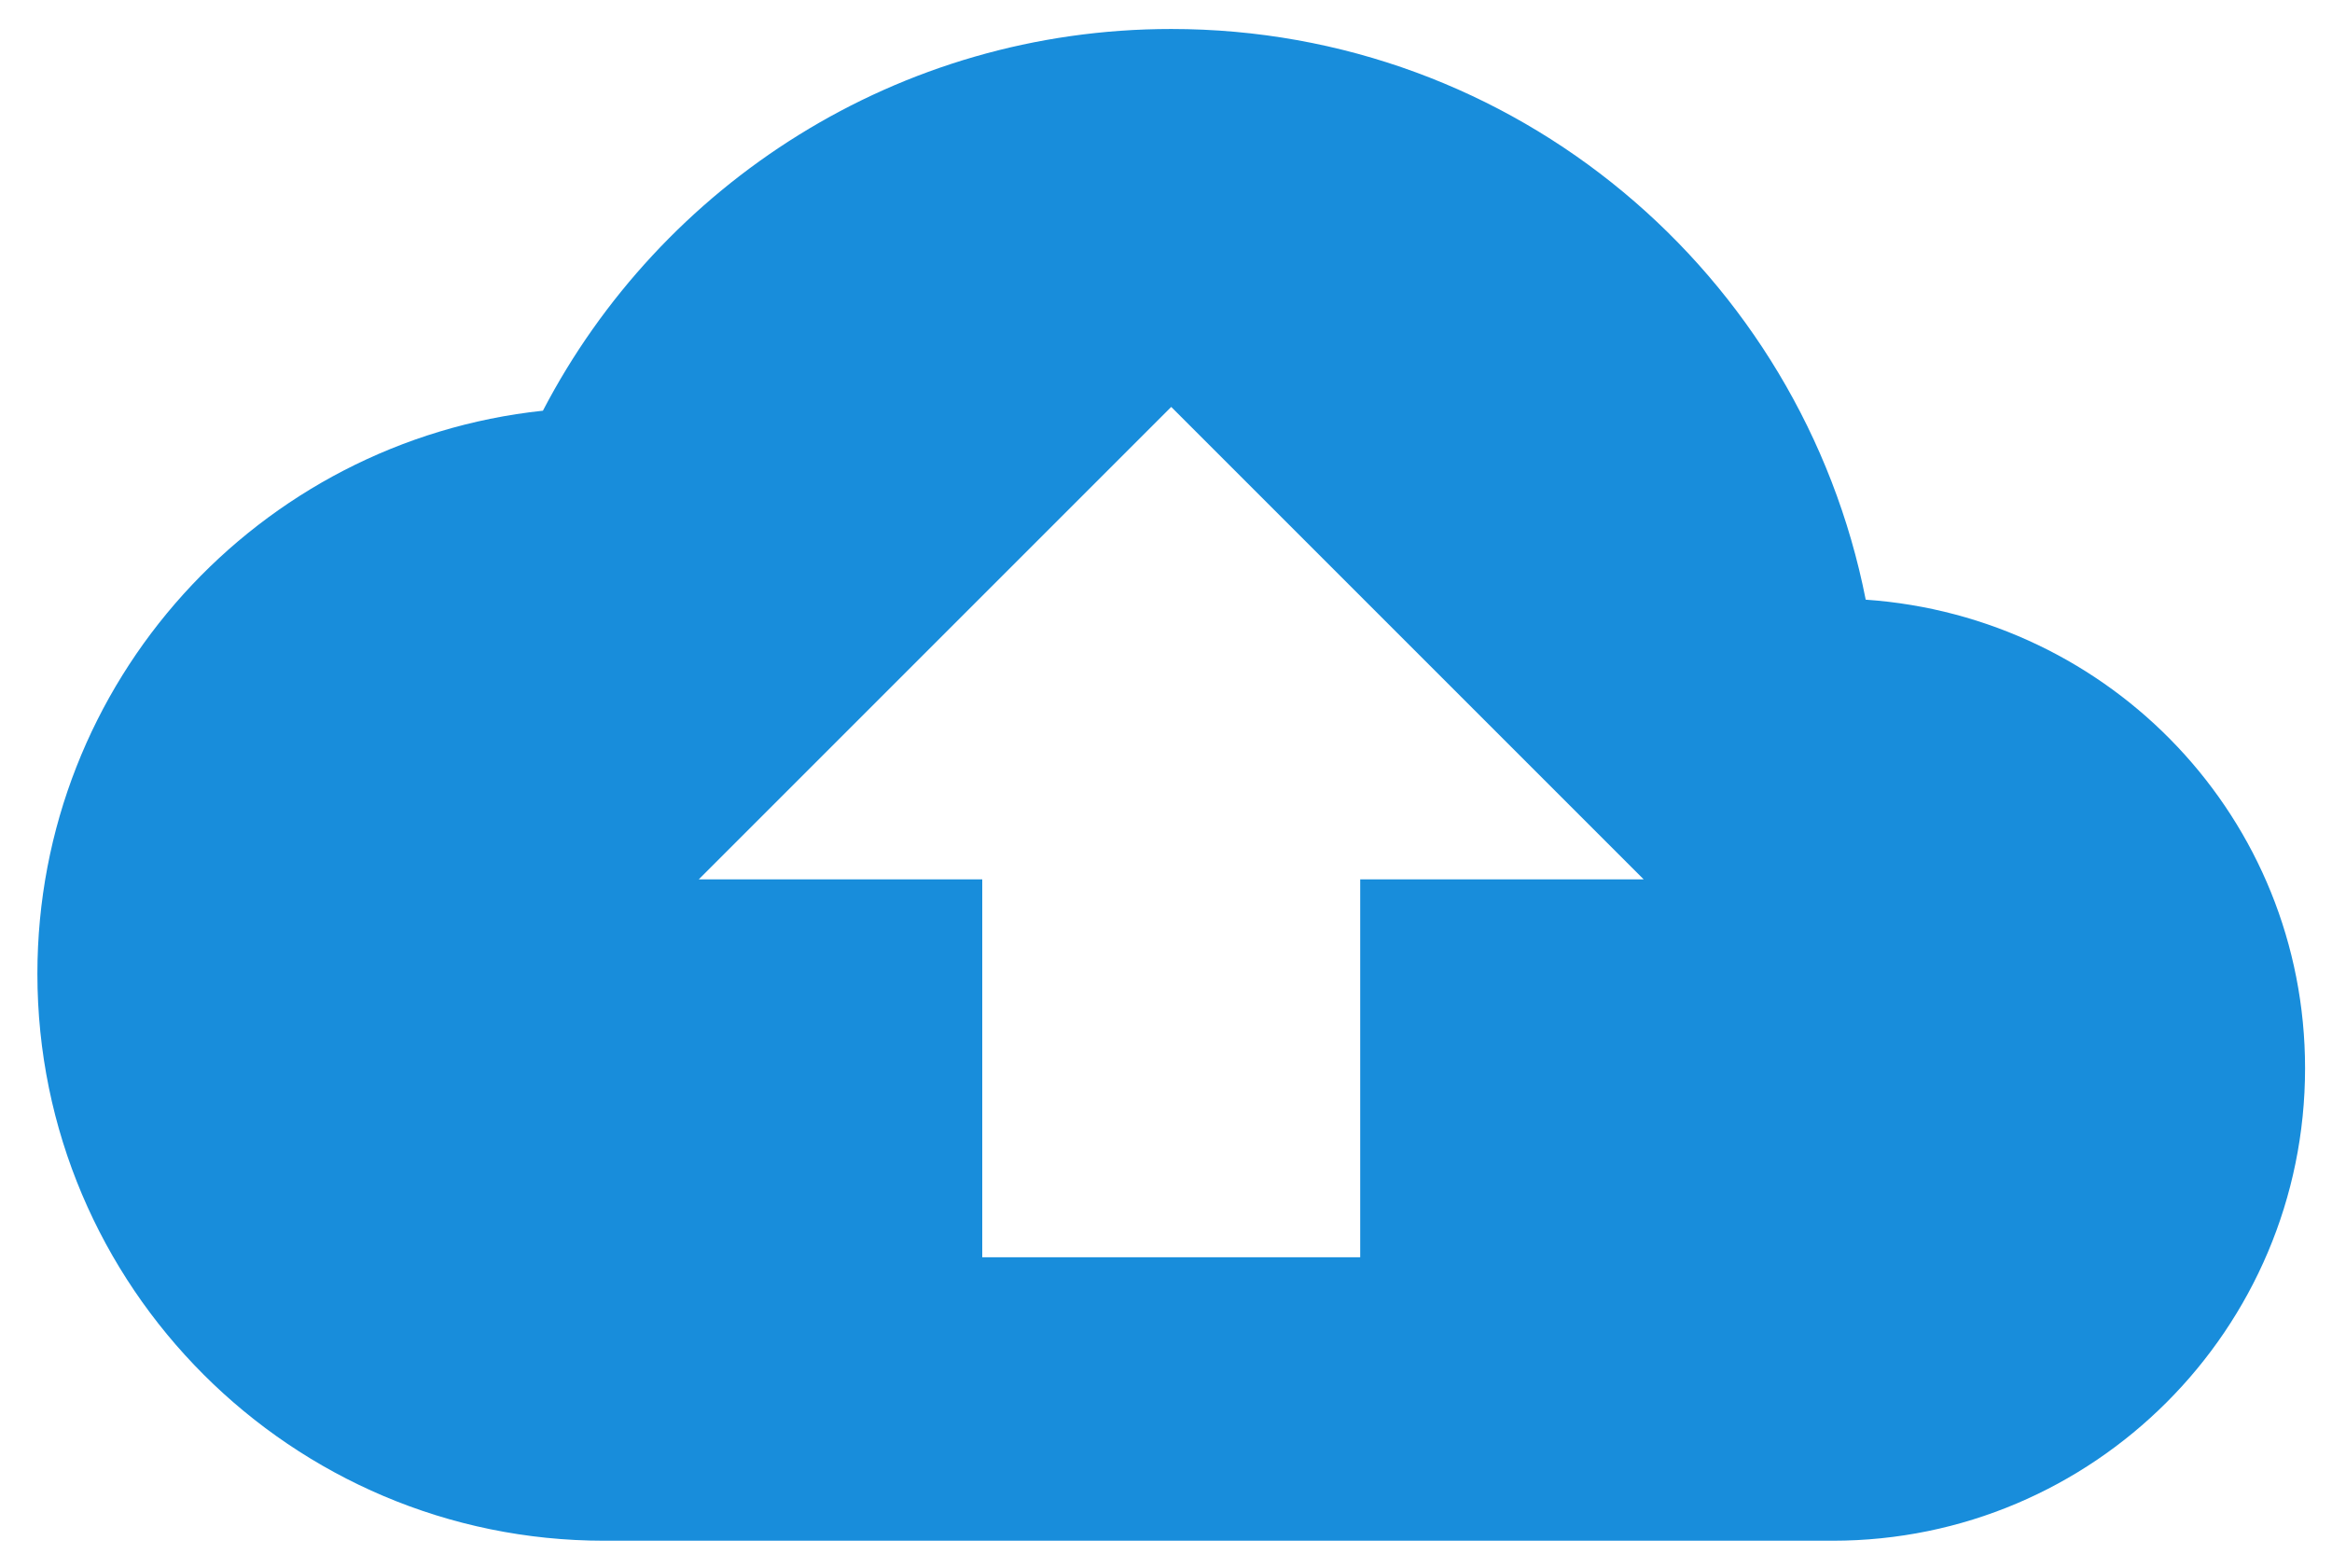 <svg width="58" height="39" viewBox="0 0 58 39" fill="none" xmlns="http://www.w3.org/2000/svg">
<path d="M46.403 14.915C44.805 6.807 37.684 0.721 29.13 0.721C22.339 0.721 16.44 4.575 13.503 10.215C6.429 10.967 0.93 16.959 0.93 24.221C0.93 31.999 7.252 38.321 15.03 38.321H45.58C52.066 38.321 57.33 33.057 57.33 26.571C57.33 20.367 52.513 15.338 46.403 14.915ZM33.83 21.871V31.271H24.43V21.871H17.38L29.13 10.121L40.88 21.871H33.83Z" fill="#188DDB"/>
</svg>
